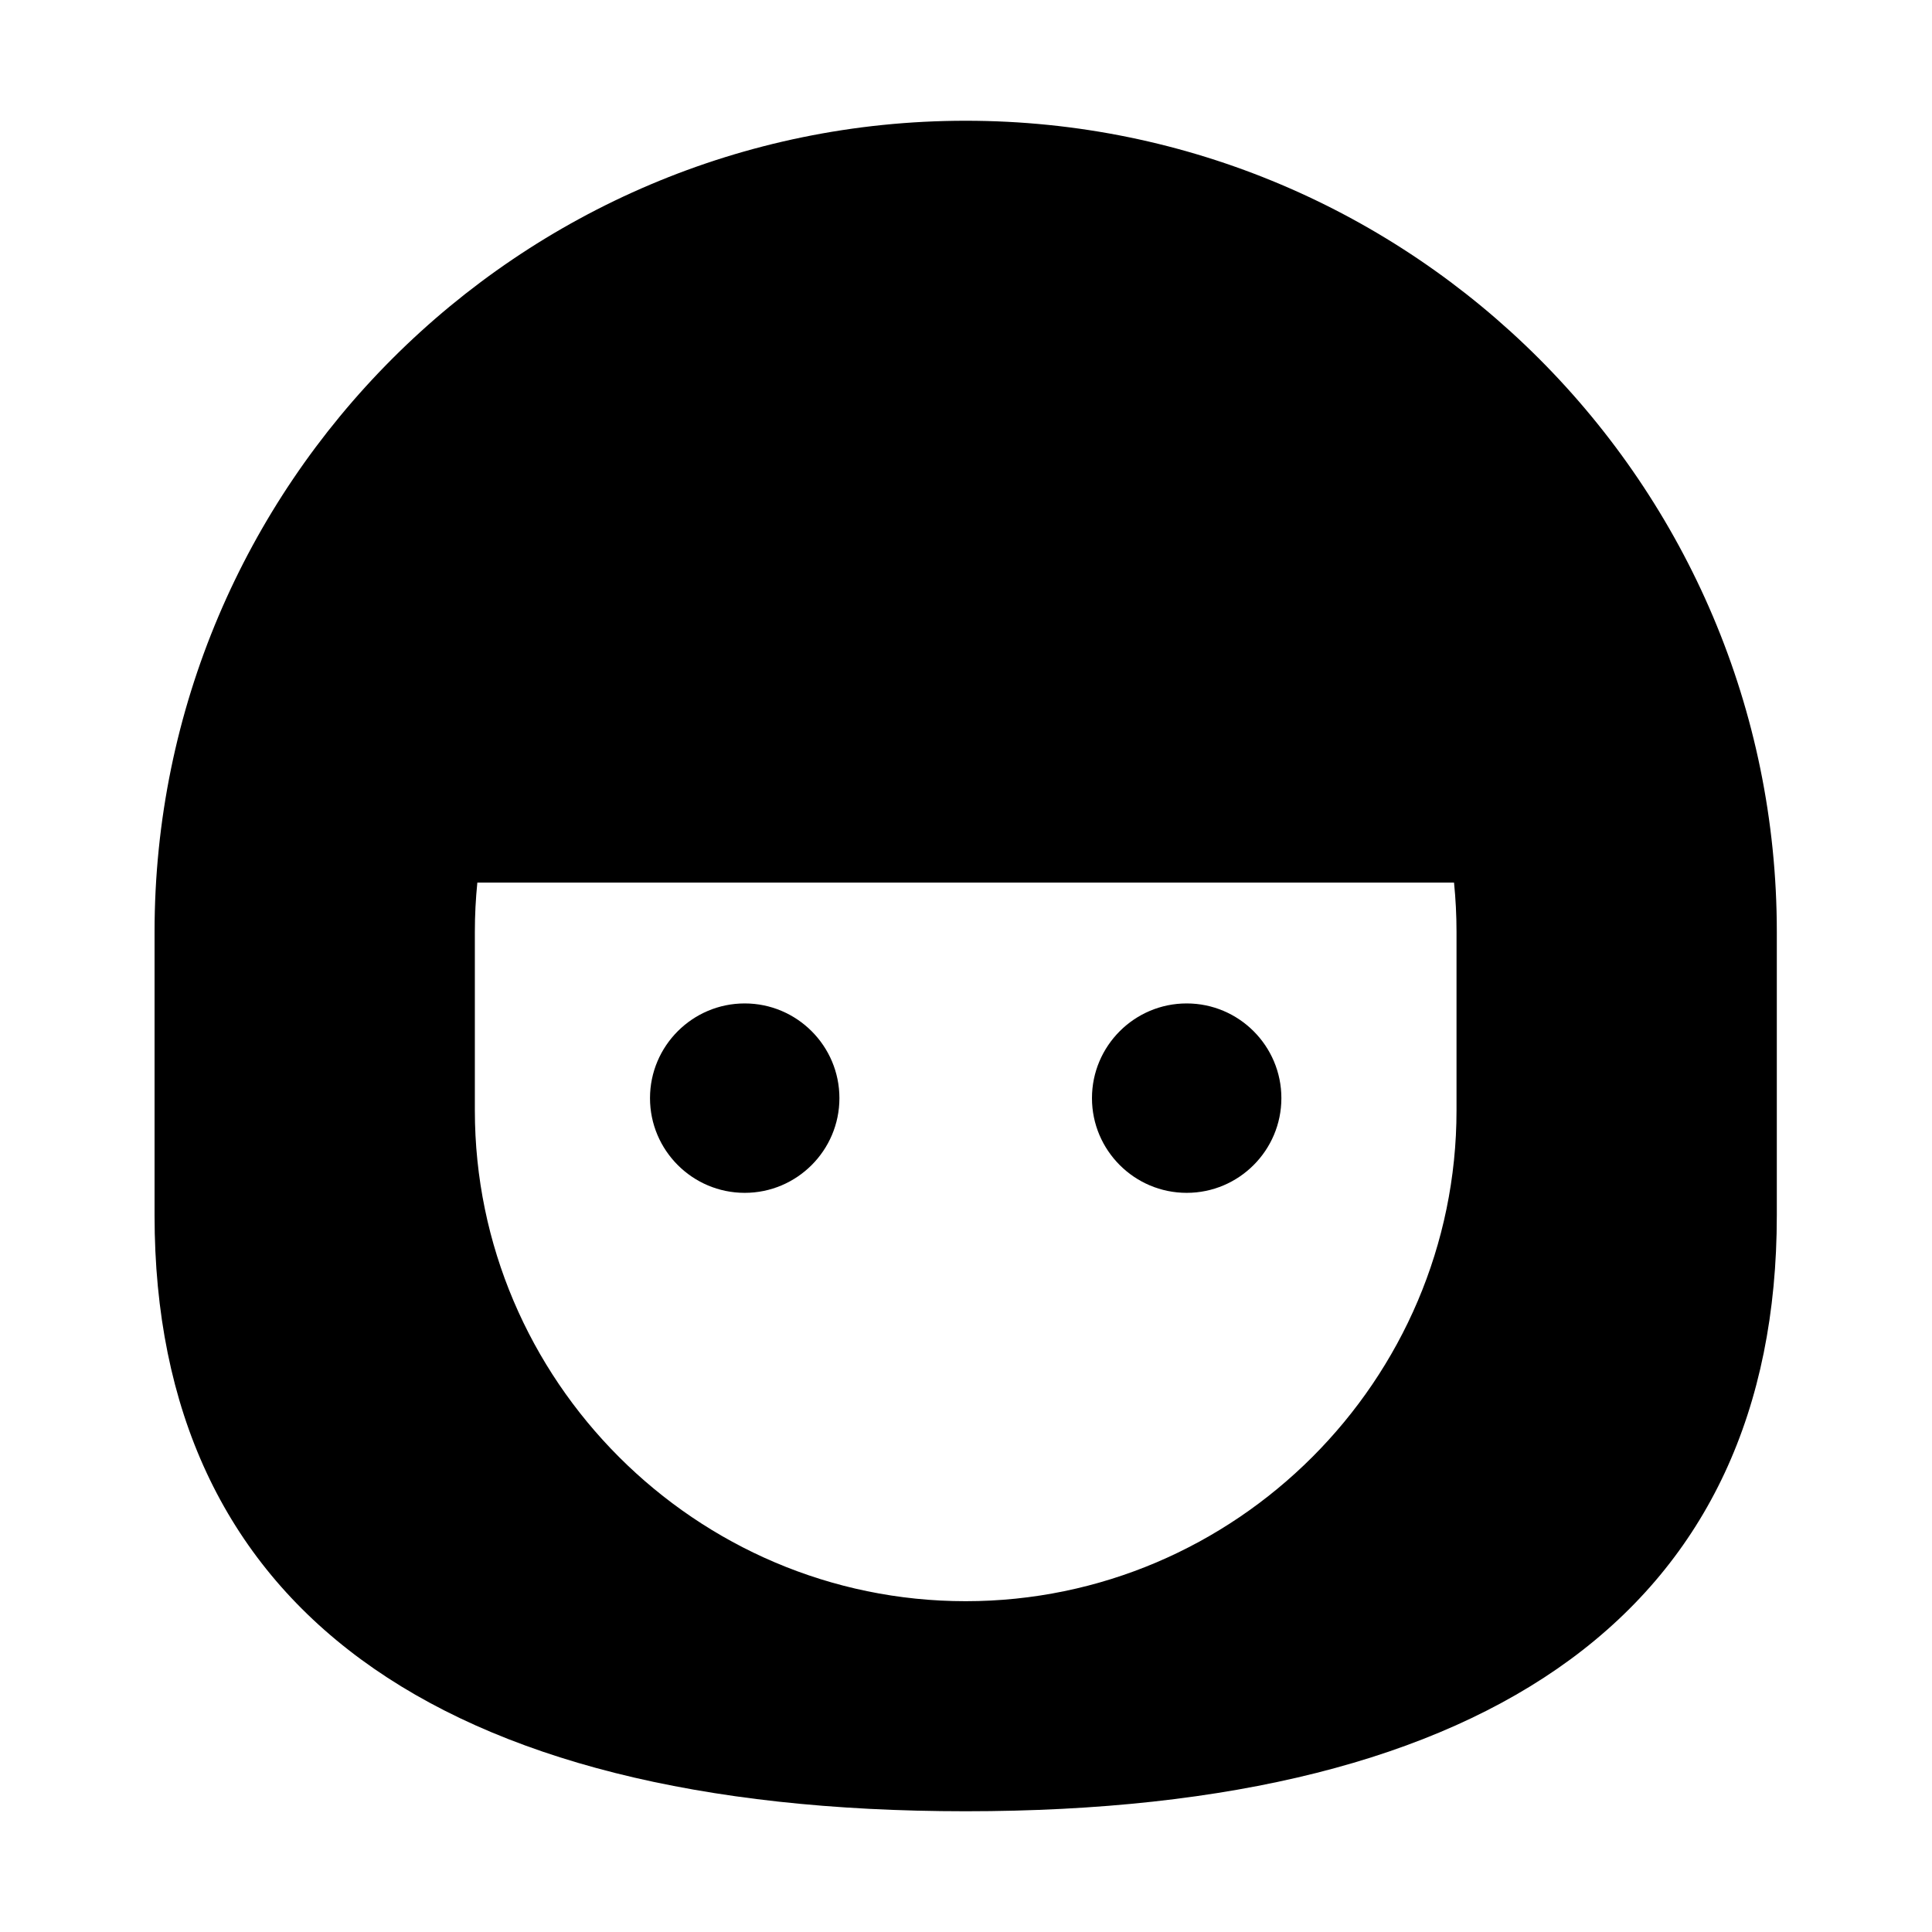 <svg width="800" height="800" viewBox="0 0 800 800" fill="none" xmlns="http://www.w3.org/2000/svg">
<path d="M399.87 50C214.671 50 64 200.671 64 385.87V503.252C64 664.676 180.142 750 399.87 750C619.598 750 735.741 664.676 735.741 503.252V385.87C735.743 200.668 585.07 50 399.87 50ZM603.114 459.777C603.114 571.561 511.655 663.021 399.87 663.021C288.086 663.021 196.626 571.561 196.626 459.777V385.87C196.626 378.987 196.979 372.181 197.656 365.468H602.082C602.759 372.181 603.112 378.987 603.112 385.87L603.114 459.777Z" fill="black"/>
<path d="M308.369 415.5C286.745 415.5 269.153 433.092 269.153 454.716C269.153 476.339 286.745 493.932 308.369 493.932C329.993 493.932 347.585 476.339 347.585 454.716C347.585 433.092 329.993 415.5 308.369 415.5Z" fill="black"/>
<path d="M491.377 415.5C469.753 415.5 452.161 433.092 452.161 454.716C452.161 476.339 469.753 493.932 491.377 493.932C513.001 493.932 530.593 476.339 530.593 454.716C530.593 433.092 513.001 415.5 491.377 415.5Z" fill="black"/>
</svg>
